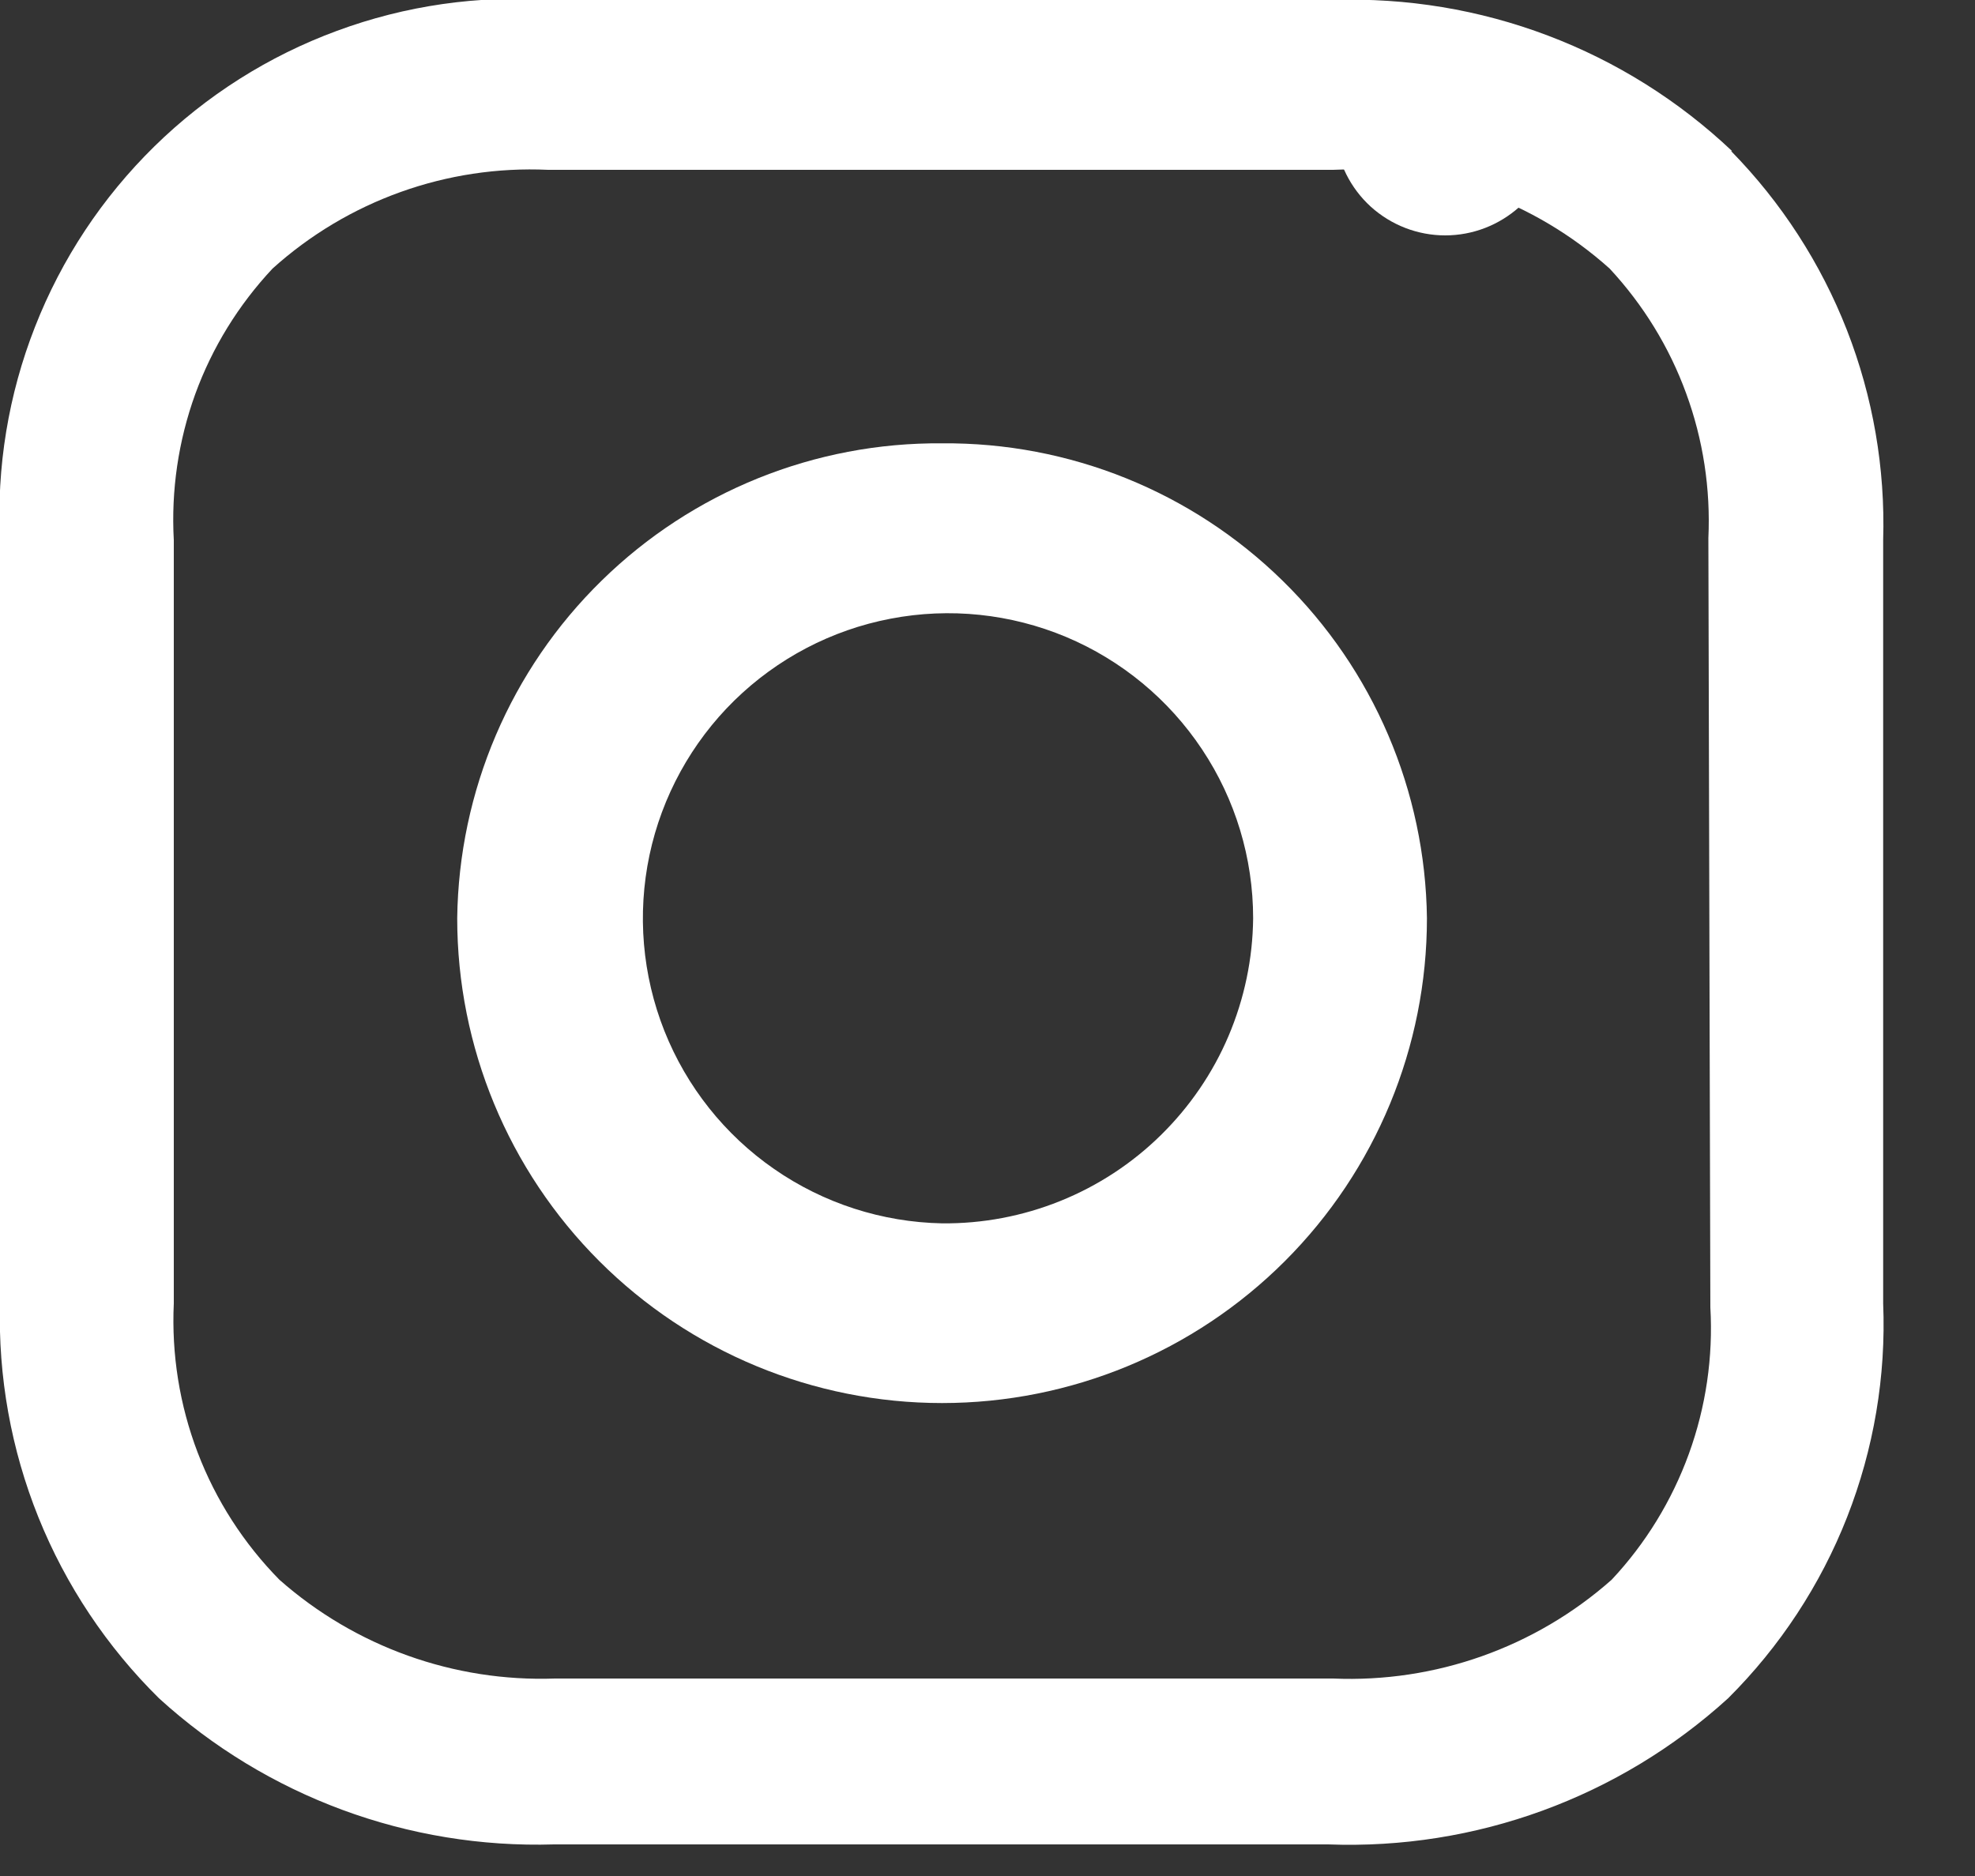 <svg width="20" height="19" viewBox="0 0 20 19" fill="none" xmlns="http://www.w3.org/2000/svg">
<rect x="0" y="0" width="20" height="19" fill="#333333" stroke="none"/>
<g clip-path="url(#clip0)">
<path d="M9.54 12.39C8.932 12.378 8.34 12.187 7.84 11.84C7.34 11.494 6.953 11.007 6.728 10.441C6.504 9.876 6.451 9.257 6.577 8.661C6.703 8.066 7.002 7.521 7.436 7.095C7.871 6.669 8.421 6.38 9.019 6.266C9.617 6.151 10.235 6.216 10.796 6.451C11.357 6.687 11.836 7.083 12.173 7.59C12.51 8.096 12.69 8.691 12.69 9.3C12.686 9.71 12.601 10.115 12.441 10.492C12.281 10.869 12.047 11.21 11.755 11.497C11.463 11.784 11.116 12.011 10.736 12.164C10.356 12.317 9.95 12.394 9.54 12.39ZM9.54 4.49C8.252 4.479 7.012 4.979 6.092 5.881C5.171 6.782 4.646 8.012 4.63 9.3C4.63 10.602 5.147 11.851 6.068 12.772C6.989 13.693 8.238 14.21 9.54 14.21C10.842 14.21 12.091 13.693 13.012 12.772C13.933 11.851 14.45 10.602 14.45 9.3C14.434 8.012 13.909 6.782 12.988 5.881C12.068 4.979 10.828 4.479 9.54 4.49" fill="white"/>
<path d="M14.63 0.27C14.337 0.27 14.056 0.386 13.849 0.592C13.641 0.798 13.523 1.077 13.52 1.37C13.546 1.647 13.675 1.905 13.881 2.093C14.088 2.28 14.356 2.384 14.635 2.384C14.914 2.384 15.182 2.28 15.389 2.093C15.595 1.905 15.724 1.647 15.75 1.37C15.749 1.224 15.719 1.08 15.662 0.946C15.605 0.812 15.522 0.69 15.418 0.588C15.314 0.486 15.191 0.405 15.056 0.351C14.92 0.296 14.776 0.269 14.63 0.27" fill="white"/>
<path d="M17.32 13.24C17.349 13.744 17.275 14.248 17.103 14.723C16.931 15.197 16.665 15.632 16.32 16C15.545 16.686 14.534 17.044 13.5 17H5.62C4.596 17.036 3.598 16.678 2.83 16C2.468 15.632 2.186 15.194 2.002 14.712C1.818 14.23 1.736 13.715 1.76 13.2V5.47C1.732 4.968 1.806 4.465 1.977 3.992C2.149 3.519 2.416 3.087 2.76 2.72C3.522 2.033 4.525 1.673 5.55 1.72H13.5C14.528 1.674 15.534 2.033 16.3 2.72C16.64 3.086 16.904 3.515 17.075 3.984C17.247 4.453 17.323 4.951 17.3 5.45L17.32 13.24ZM17.54 1.53C17.001 1.02 16.367 0.622 15.674 0.36C14.98 0.097 14.241 -0.025 13.5 -2.0219e-06H5.58C4.844 -0.05 4.105 0.056 3.413 0.312C2.72 0.567 2.09 0.966 1.563 1.483C1.036 2 0.624 2.622 0.355 3.309C0.085 3.996 -0.036 4.733 -6.69435e-06 5.47V13.2C-0.02 13.941 0.112 14.679 0.389 15.367C0.666 16.055 1.082 16.679 1.61 17.2C2.7 18.194 4.135 18.725 5.61 18.68H13.45C14.942 18.736 16.396 18.205 17.5 17.2C18.024 16.678 18.435 16.053 18.705 15.365C18.975 14.676 19.1 13.939 19.07 13.2V5.47C19.092 4.743 18.967 4.02 18.703 3.343C18.438 2.666 18.039 2.049 17.53 1.53" fill="white"/>
</g>
<defs>
<clipPath id="clip0">
<rect width="19.08" height="18.71" fill="white"/>
</clipPath>
</defs>
</svg>
